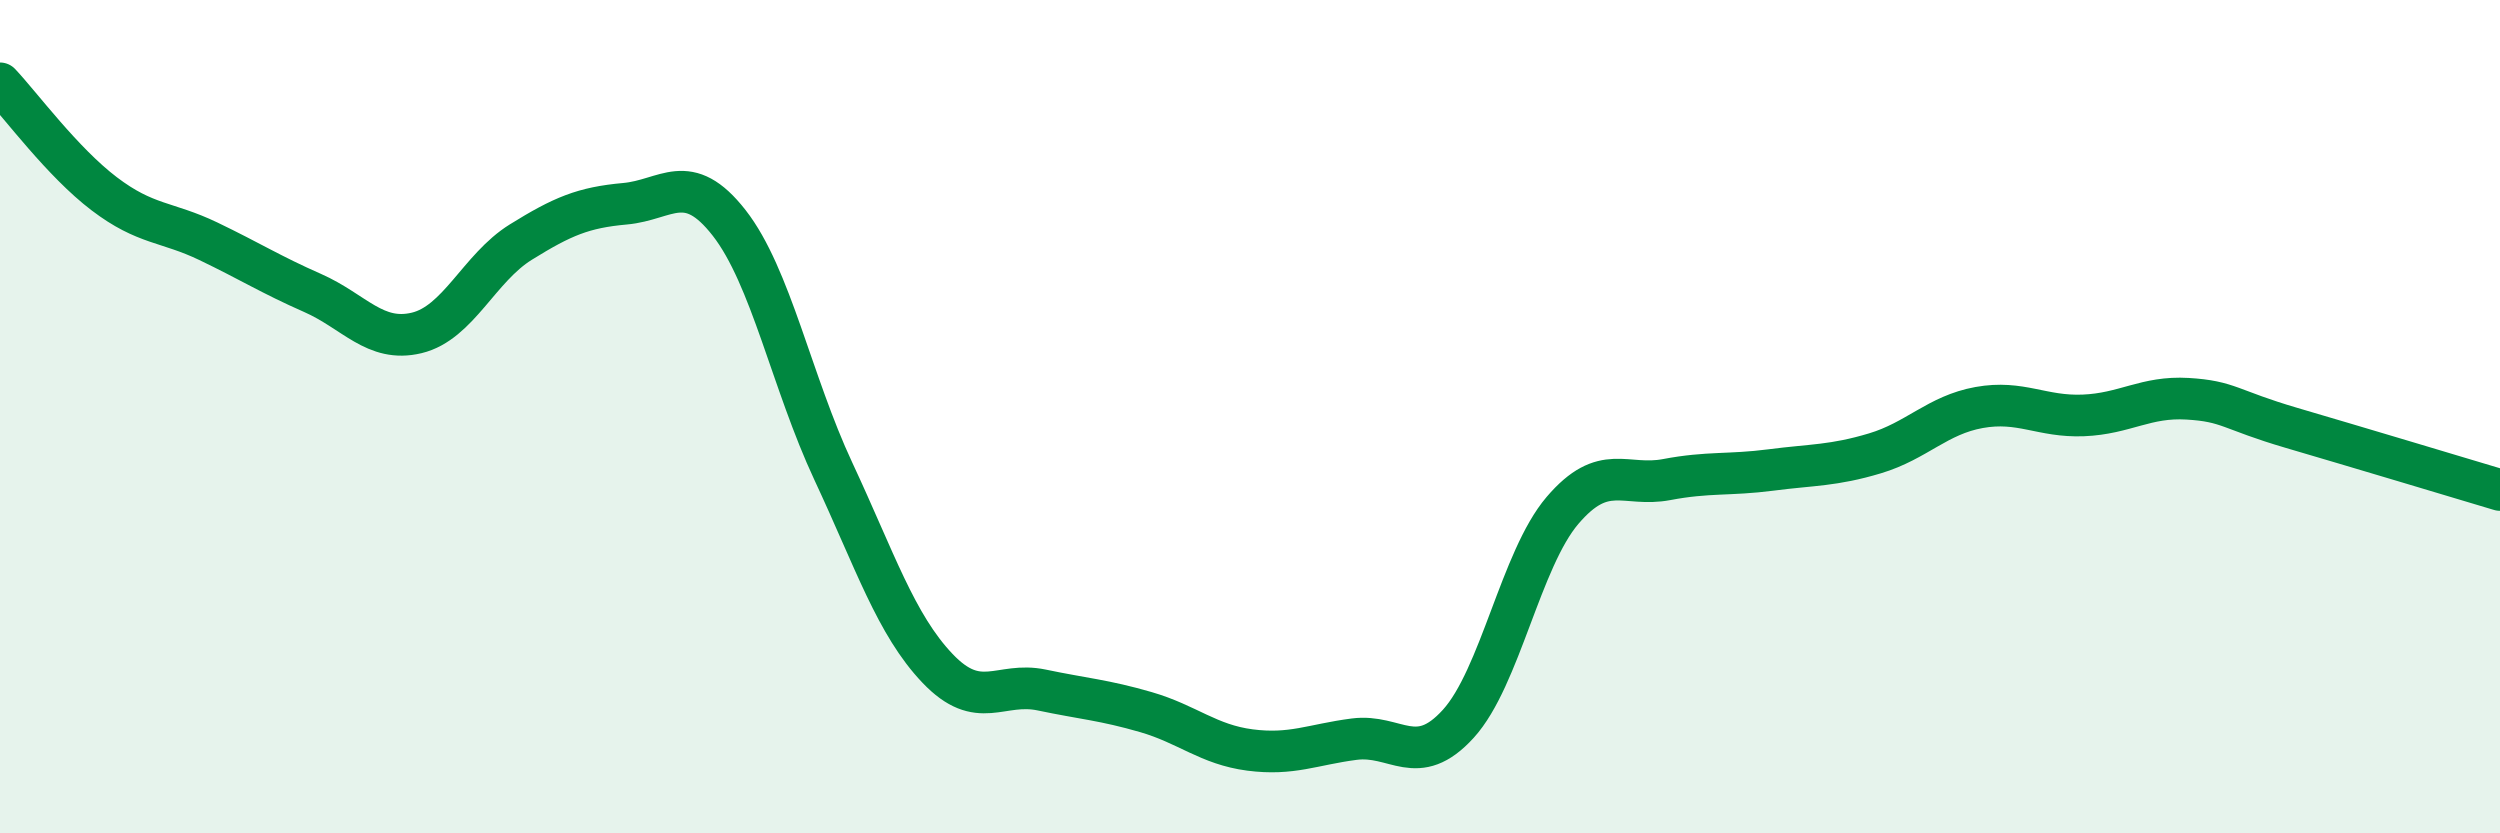 
    <svg width="60" height="20" viewBox="0 0 60 20" xmlns="http://www.w3.org/2000/svg">
      <path
        d="M 0,2 C 0.5,2.53 1.5,3.89 2.5,4.65 C 3.5,5.41 4,5.31 5,5.79 C 6,6.27 6.5,6.59 7.5,7.03 C 8.5,7.47 9,8.23 10,7.99 C 11,7.75 11.5,6.43 12.5,5.81 C 13.5,5.19 14,4.98 15,4.89 C 16,4.8 16.5,4.07 17.5,5.35 C 18.5,6.63 19,9.17 20,11.31 C 21,13.45 21.5,14.99 22.5,16.04 C 23.5,17.09 24,16.35 25,16.56 C 26,16.77 26.5,16.8 27.5,17.09 C 28.5,17.38 29,17.87 30,18 C 31,18.13 31.5,17.87 32.5,17.74 C 33.5,17.61 34,18.47 35,17.37 C 36,16.27 36.5,13.42 37.5,12.25 C 38.5,11.08 39,11.7 40,11.51 C 41,11.32 41.5,11.41 42.5,11.28 C 43.5,11.15 44,11.18 45,10.88 C 46,10.58 46.5,9.96 47.5,9.78 C 48.5,9.6 49,10.01 50,9.97 C 51,9.93 51.5,9.51 52.5,9.57 C 53.5,9.63 53.5,9.83 55,10.27 C 56.5,10.71 59,11.46 60,11.76L60 20L0 20Z"
        fill="#008740"
        opacity="0.1"
        stroke-linecap="round"
        stroke-linejoin="round"
      />
      <path
        d="M 0,2 C 0.5,2.53 1.5,3.89 2.5,4.65 C 3.5,5.41 4,5.31 5,5.79 C 6,6.27 6.5,6.59 7.5,7.03 C 8.5,7.47 9,8.23 10,7.99 C 11,7.75 11.5,6.43 12.5,5.81 C 13.5,5.19 14,4.98 15,4.89 C 16,4.8 16.5,4.07 17.5,5.35 C 18.5,6.63 19,9.17 20,11.31 C 21,13.45 21.5,14.99 22.5,16.04 C 23.5,17.09 24,16.35 25,16.56 C 26,16.77 26.5,16.8 27.5,17.09 C 28.5,17.38 29,17.87 30,18 C 31,18.13 31.5,17.87 32.5,17.74 C 33.5,17.61 34,18.47 35,17.37 C 36,16.27 36.5,13.42 37.5,12.25 C 38.5,11.08 39,11.7 40,11.51 C 41,11.32 41.5,11.41 42.5,11.28 C 43.5,11.15 44,11.18 45,10.88 C 46,10.58 46.5,9.96 47.5,9.78 C 48.5,9.6 49,10.01 50,9.97 C 51,9.93 51.5,9.51 52.5,9.57 C 53.5,9.63 53.5,9.83 55,10.27 C 56.5,10.71 59,11.46 60,11.76"
        stroke="#008740"
        stroke-width="1"
        fill="none"
        stroke-linecap="round"
        stroke-linejoin="round"
      />
    </svg>
  